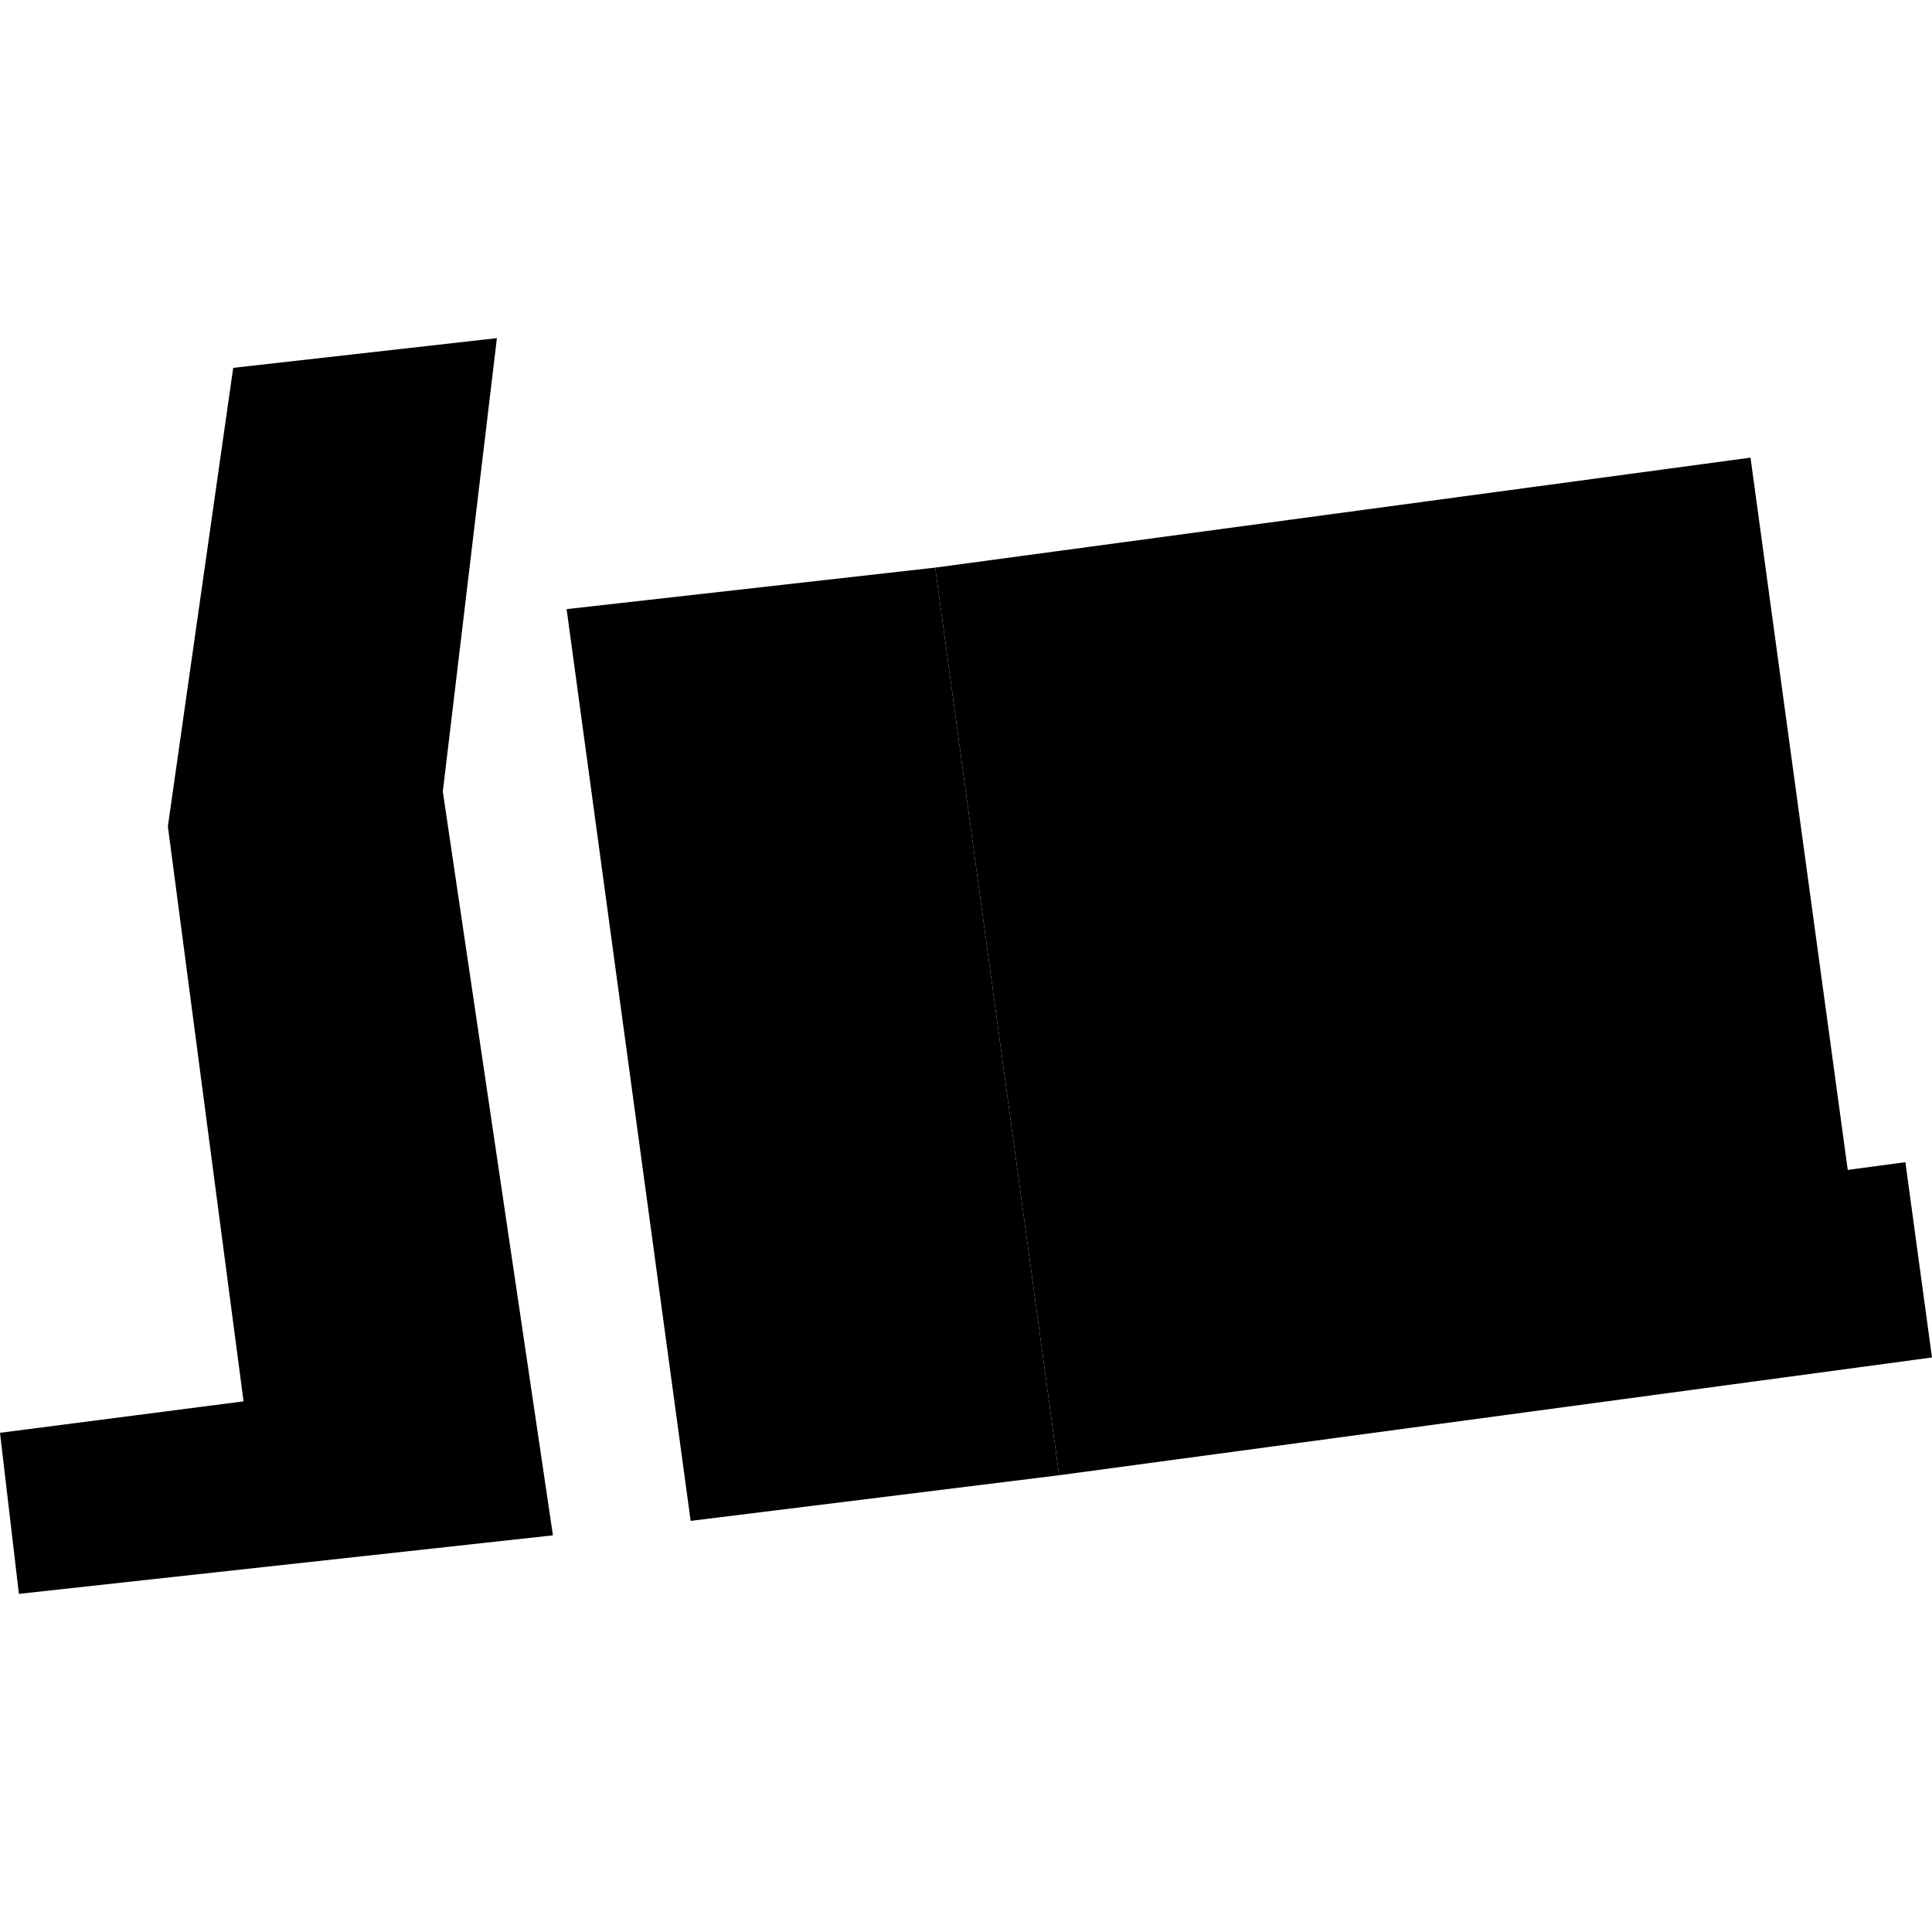 <?xml version="1.0" encoding="utf-8" standalone="no"?>
<!DOCTYPE svg PUBLIC "-//W3C//DTD SVG 1.1//EN"
  "http://www.w3.org/Graphics/SVG/1.1/DTD/svg11.dtd">
<!-- Created with matplotlib (https://matplotlib.org/) -->
<svg height="288pt" version="1.1" viewBox="0 0 288 288" width="288pt" xmlns="http://www.w3.org/2000/svg" xmlns:xlink="http://www.w3.org/1999/xlink">
 <defs>
  <style type="text/css">
*{stroke-linecap:butt;stroke-linejoin:round;}
  </style>
 </defs>
 <g id="figure_1">
  <g id="patch_1">
   <path d="M 0 288 
L 288 288 
L 288 0 
L 0 0 
z
" style="fill:none;opacity:0;"/>
  </g>
  <g id="axes_1">
   <g id="PatchCollection_1">
    <path clip-path="url(#p1409a0be16)" d="M 34.763 54.835 
L 31.38 78.563 
L 25.024 123.189 
L 36.305 208.897 
L -0 213.586 
L 2.818 237.595 
L 82.424 228.872 
L 66.009 117.995 
L 69.021 92.763 
L 74.072 50.405 
L 34.763 54.835 
"/>
    <path clip-path="url(#p1409a0be16)" d="M 102.953 226.716 
L 84.464 90.802 
L 139.408 84.612 
L 157.88 219.912 
L 102.953 226.716 
"/>
    <path clip-path="url(#p1409a0be16)" d="M 139.408 84.612 
L 260.946 68.221 
L 275.44 174.398 
L 280.309 173.746 
L 284.031 173.245 
L 288 202.355 
L 157.88 219.912 
L 139.408 84.612 
"/>
   </g>
  </g>
 </g>
 <defs>
  <clipPath id="p1409a0be16">
   <rect height="187.19" width="288" x="0" y="50.405"/>
  </clipPath>
 </defs>
</svg>
